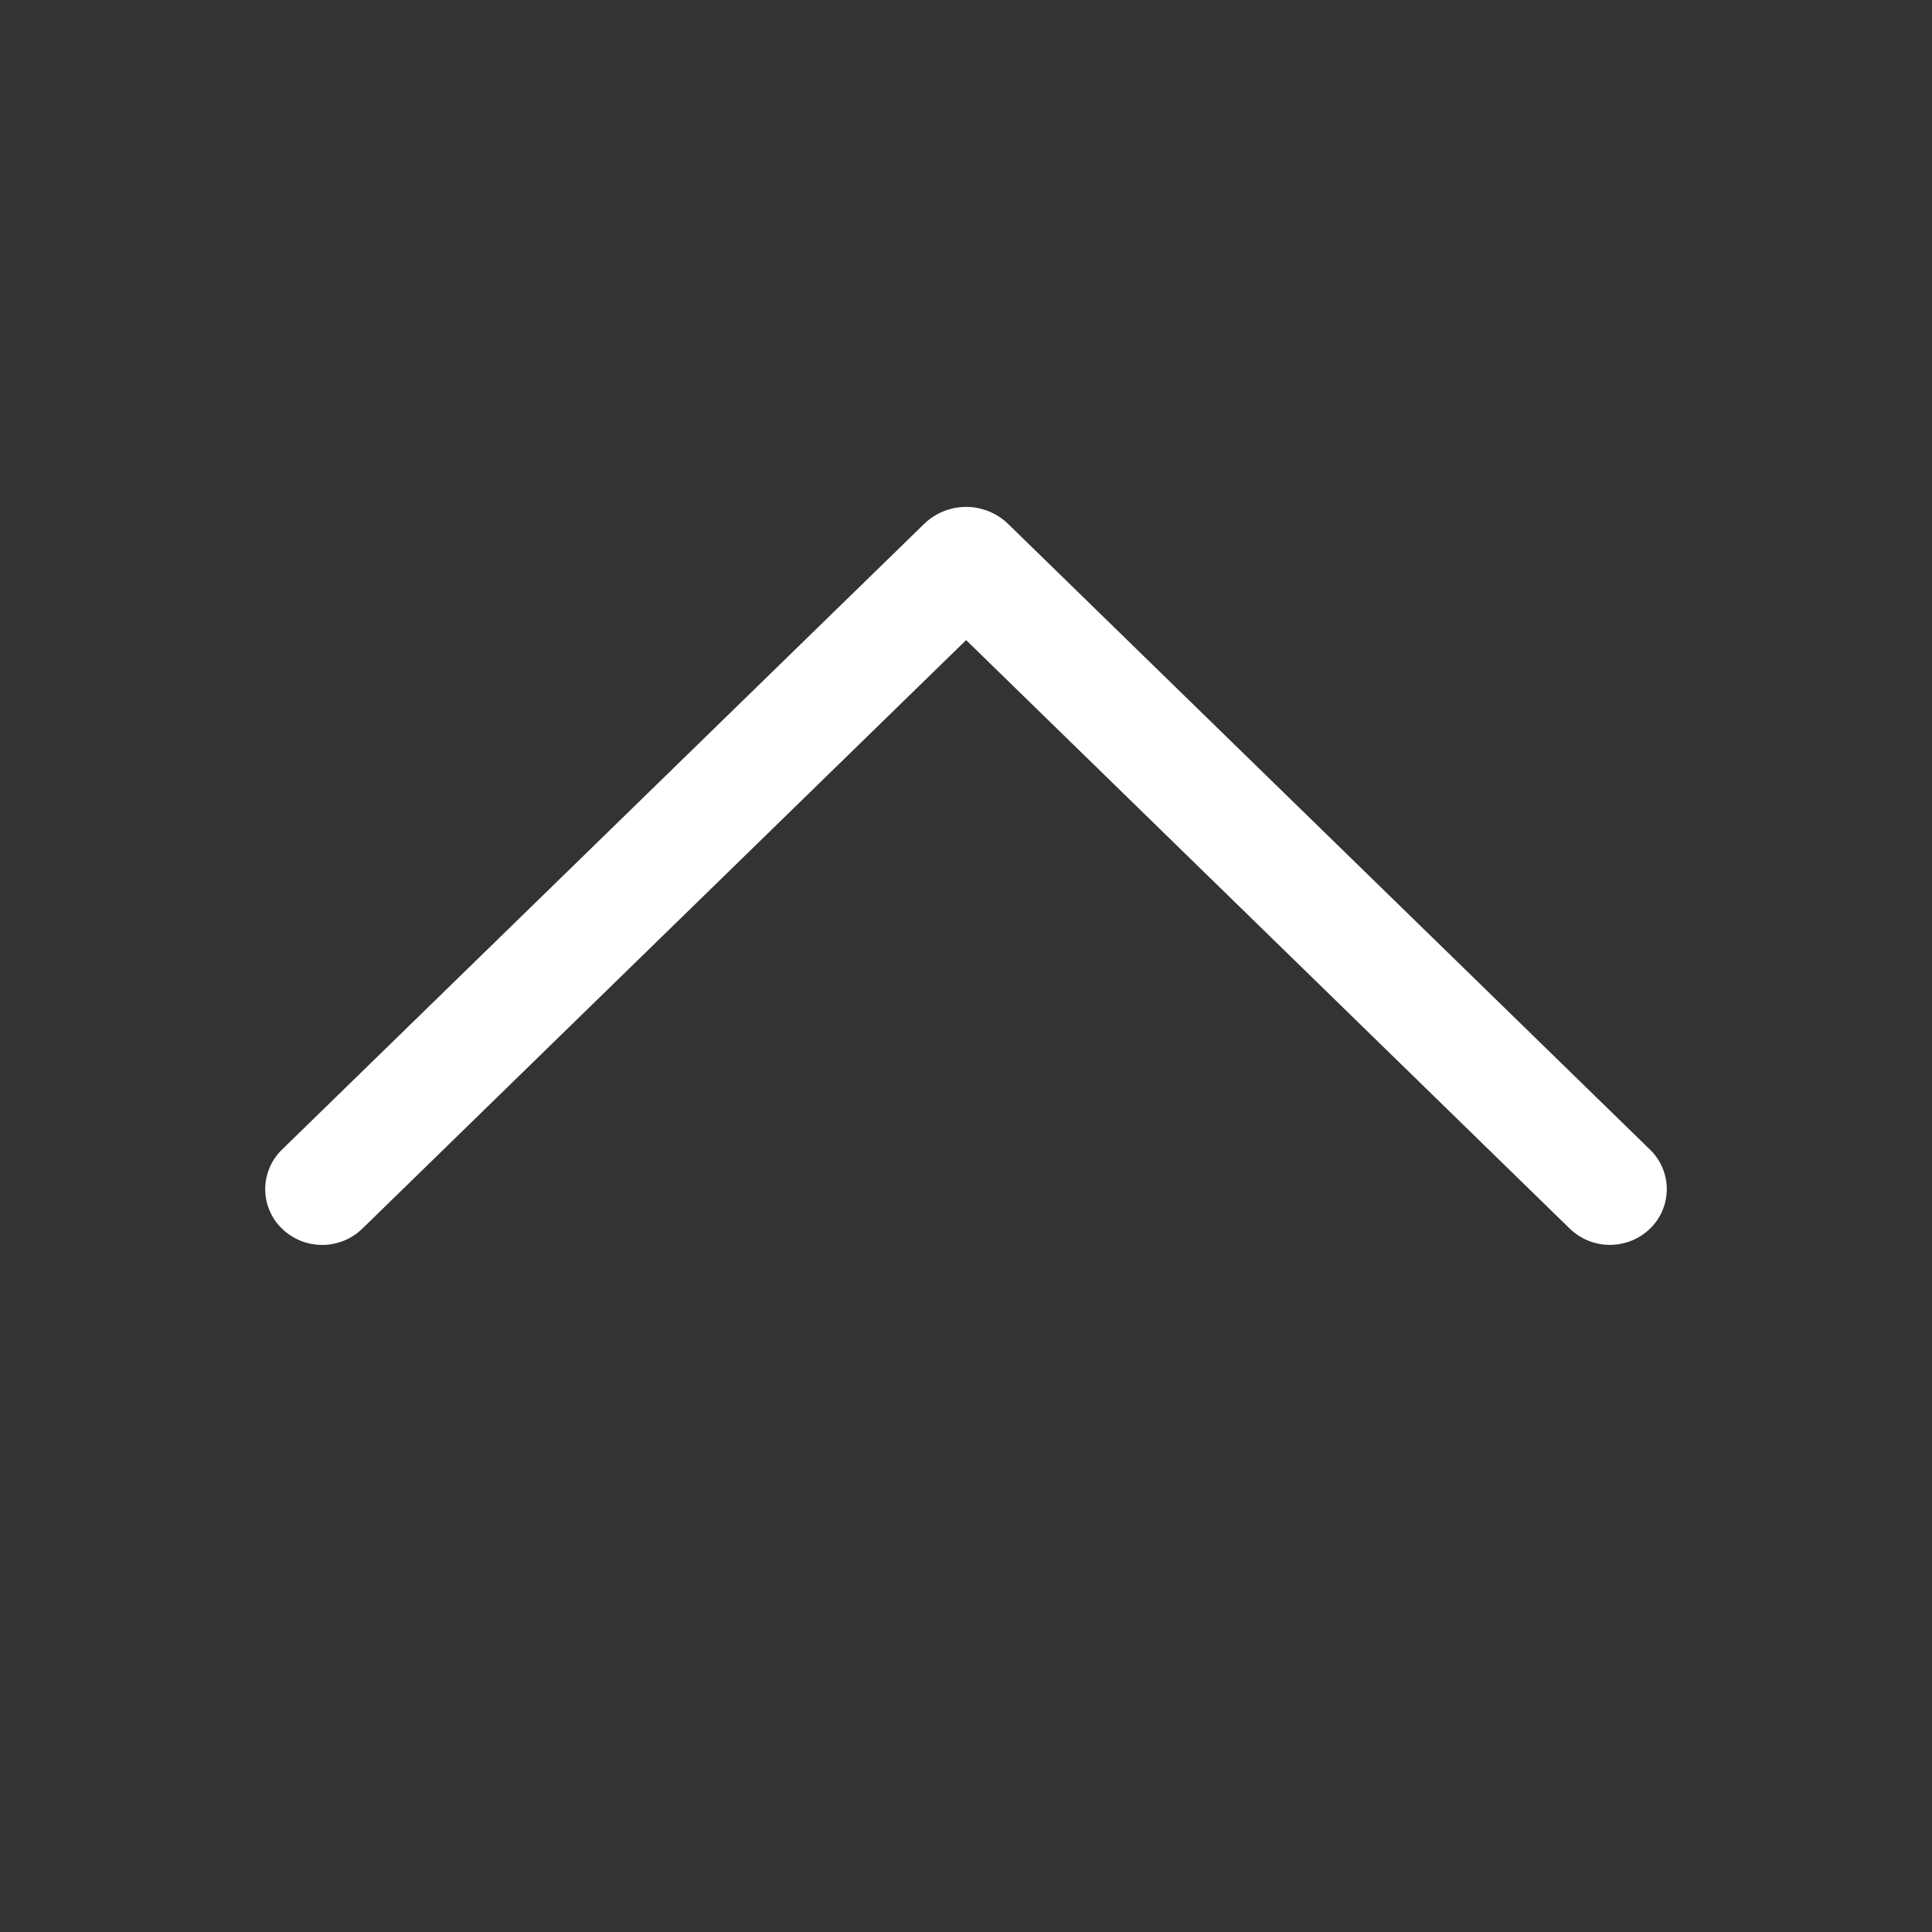 <?xml version="1.0" encoding="UTF-8"?> <svg xmlns="http://www.w3.org/2000/svg" width="140" height="140" viewBox="0 0 140 140" fill="none"><rect x="0" y="0" width="140" height="140" fill="#333333" stroke="none"/> <path d="M119.577 83.317L73.062 37.975C72.245 37.179 71.15 36.733 70.009 36.733C68.868 36.733 67.772 37.179 66.955 37.975L20.422 83.317C20.041 83.688 19.738 84.132 19.532 84.622C19.325 85.112 19.218 85.638 19.218 86.17C19.218 86.702 19.325 87.228 19.532 87.718C19.738 88.208 20.041 88.651 20.422 89.022C21.204 89.786 22.253 90.213 23.345 90.213C24.437 90.213 25.486 89.786 26.267 89.022L70.009 46.384L113.741 89.022C114.522 89.783 115.569 90.209 116.659 90.209C117.749 90.209 118.796 89.783 119.577 89.022C119.958 88.651 120.261 88.208 120.468 87.718C120.675 87.228 120.781 86.702 120.781 86.17C120.781 85.638 120.675 85.112 120.468 84.622C120.261 84.132 119.958 83.688 119.577 83.317Z" fill="white"></path> </svg> 